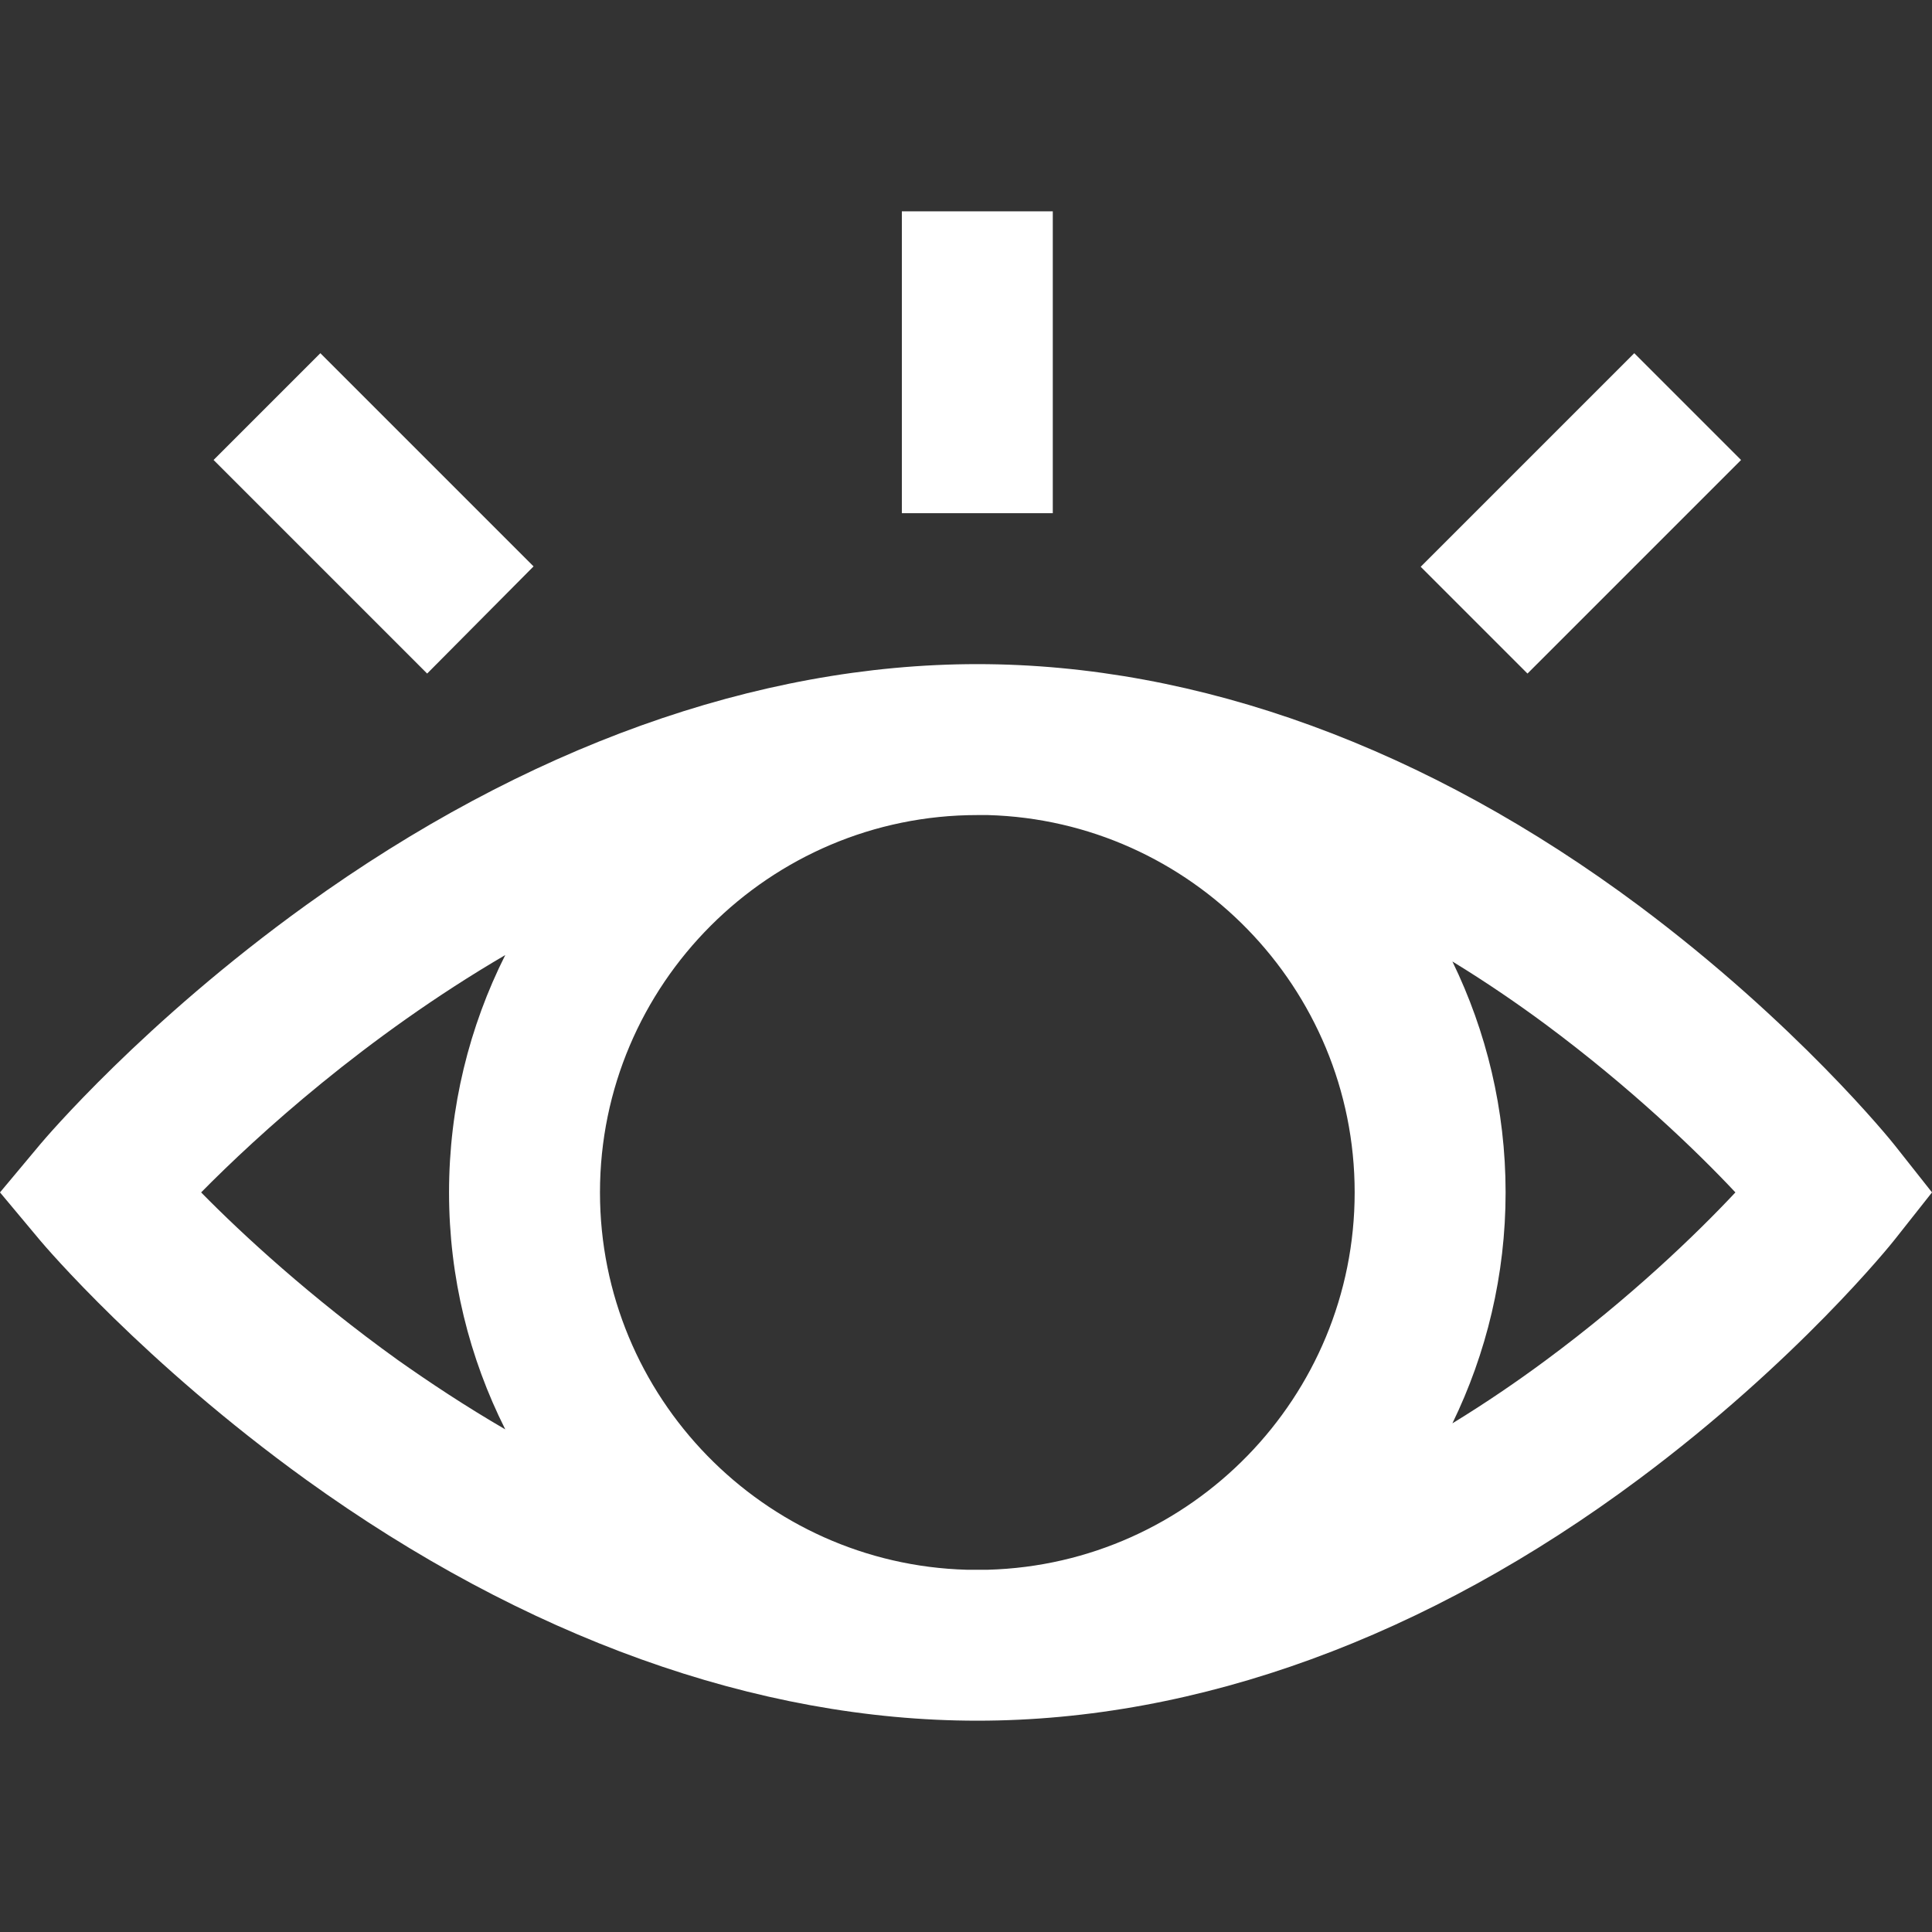<?xml version="1.0" encoding="utf-8"?>
<!-- Generator: Adobe Illustrator 26.2.1, SVG Export Plug-In . SVG Version: 6.00 Build 0)  -->
<svg version="1.1" id="Capa_1" xmlns="http://www.w3.org/2000/svg" xmlns:xlink="http://www.w3.org/1999/xlink" x="0px" y="0px"
	 viewBox="0 0 512 512" style="enable-background:new 0 0 512 512;" xml:space="preserve">
<rect x="0" y="0" width="512" height="512" fill="#333333" stroke="none"/>
<style type="text/css">
	.st0{fill:#FFFFFF;}
</style>
<g>
	<g>
		<path class="st0" d="M279,56h-40v80h40V56z M461.4,121.9l-28.3-28.3l-56.6,56.6l28.3,28.3L461.4,121.9z M141.4,150.1L84.9,93.6
			l-28.3,28.3l56.6,56.6L141.4,150.1z M502.2,303.6c-1-1.3-26.1-32.4-67.9-63.6c-56.1-41.8-116.7-64-175.3-64
			c-58.4,0-119.9,22.1-177.8,63.8c-43.2,31.1-69.4,62.1-70.5,63.4L0,316l10.7,12.8c1.1,1.3,27.4,32.3,70.5,63.4
			C139.1,433.9,200.6,456,259,456c58.5,0,119.1-22.1,175.3-64c41.9-31.2,66.9-62.3,67.9-63.6L512,316L502.2,303.6z M133.9,378.8
			c-10.5-6.1-20-12.4-28.5-18.4c-23.1-16.6-41.2-33.3-52.1-44.4c15-15.2,43.5-41.2,80.6-62.9c-9.5,18.9-14.9,40.3-14.9,62.9
			C119,338.6,124.4,359.9,133.9,378.8z M261.8,416c-0.9,0-1.9,0-2.8,0s-1.9,0-2.8,0c-53.8-1.5-97.2-45.8-97.2-100
			c0-55.1,44.9-100,100-100c0.9,0,1.9,0,2.8,0c53.8,1.5,97.2,45.8,97.2,100S315.7,414.5,261.8,416L261.8,416z M409.5,360.6
			c-7.3,5.4-15.6,11.1-24.6,16.6c9-18.5,14.1-39.3,14.1-61.2s-5.1-42.7-14.1-61.2c9,5.5,17.3,11.2,24.6,16.6
			c22.5,16.7,40.1,33.6,50.4,44.6C449.6,327,432.1,343.9,409.5,360.6z"/>
	</g>
</g>
</svg>
